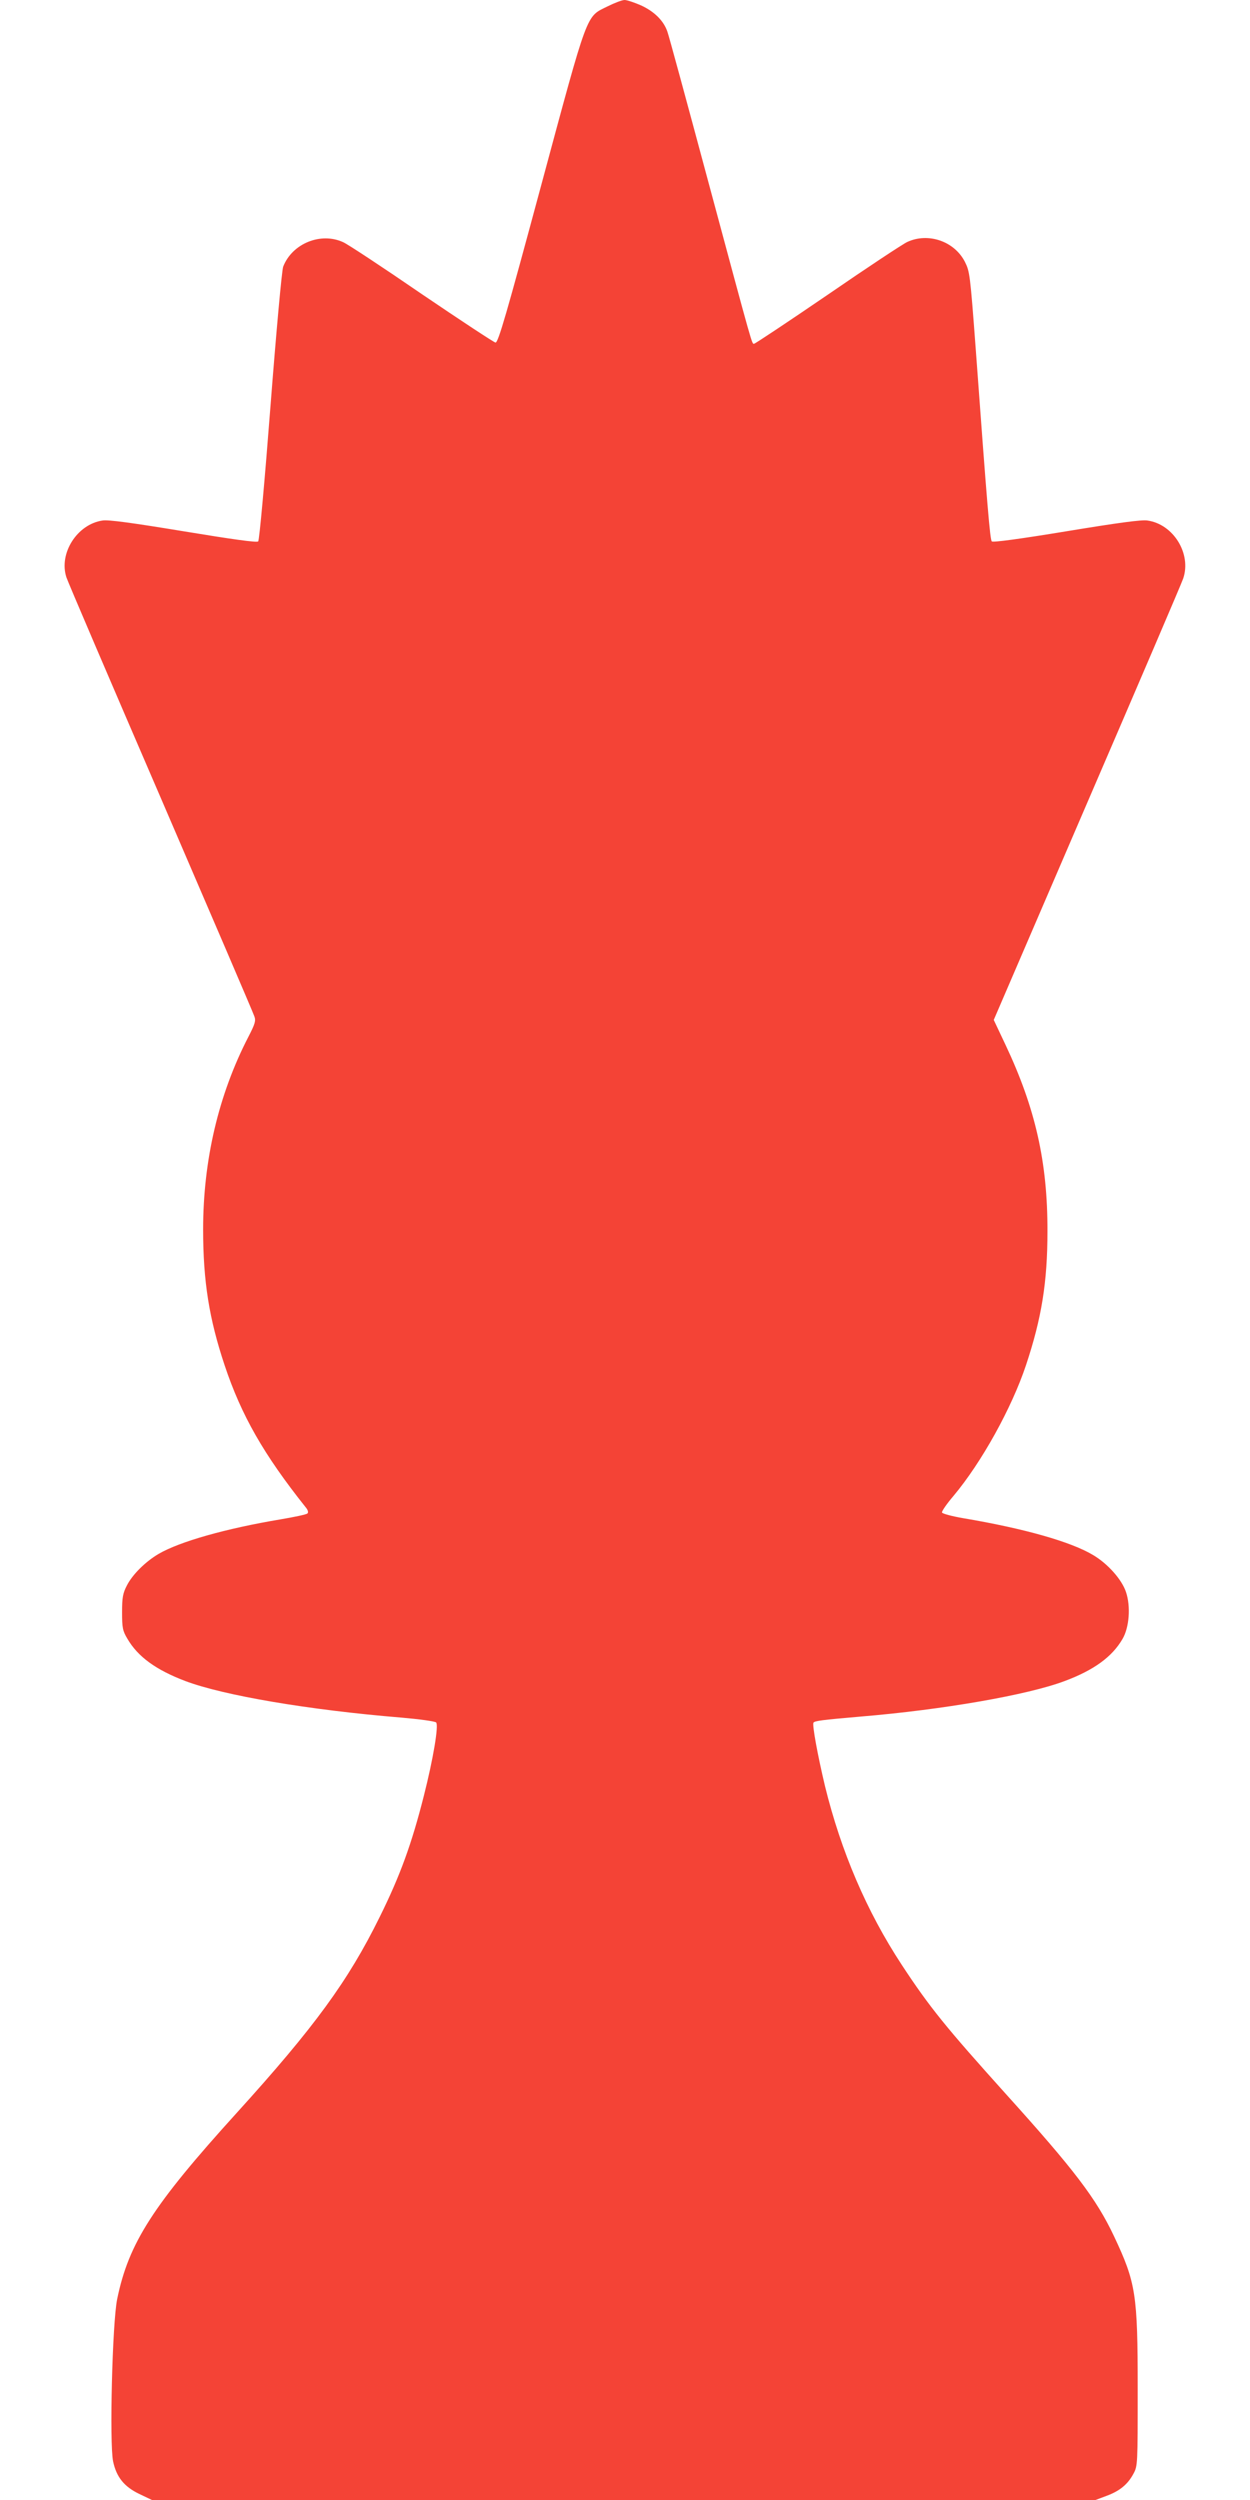 <?xml version="1.0" standalone="no"?>
<!DOCTYPE svg PUBLIC "-//W3C//DTD SVG 20010904//EN"
 "http://www.w3.org/TR/2001/REC-SVG-20010904/DTD/svg10.dtd">
<svg version="1.0" xmlns="http://www.w3.org/2000/svg"
 width="640pt" height="1280pt" viewBox="0 0 640 1280"
 preserveAspectRatio="xMidYMid meet">
<g transform="translate(0,1280) scale(0.1,-0.1)"
fill="#f44336" stroke="none">
<path d="M3110 12767 c-111 -55 -96 -14 -340 -919 -176 -653 -219 -803 -233
-802 -8 1 -178 113 -377 248 -198 136 -380 256 -403 266 -115 53 -261 -7 -307
-125 -7 -17 -36 -338 -65 -713 -29 -376 -57 -688 -63 -694 -7 -7 -134 11 -383
52 -261 43 -385 60 -414 55 -130 -19 -225 -168 -185 -291 7 -22 224 -529 483
-1129 258 -599 474 -1102 479 -1118 9 -23 4 -39 -30 -105 -153 -296 -232 -632
-232 -987 0 -266 31 -458 110 -695 86 -258 201 -458 414 -726 13 -15 16 -27
10 -33 -5 -5 -66 -18 -137 -30 -281 -47 -517 -114 -625 -177 -68 -40 -134
-106 -162 -161 -21 -40 -25 -62 -25 -138 0 -79 3 -95 27 -135 54 -93 147 -160
297 -217 197 -74 631 -148 1105 -187 93 -8 173 -19 179 -25 14 -14 -15 -187
-63 -376 -62 -245 -121 -408 -226 -620 -161 -327 -334 -564 -732 -1003 -429
-473 -553 -666 -612 -953 -25 -121 -40 -738 -21 -831 17 -81 57 -130 134 -167
l65 -31 2416 0 2415 0 56 21 c68 25 109 59 138 113 22 40 22 48 22 436 0 484
-9 542 -121 780 -91 193 -203 340 -555 730 -304 338 -389 442 -532 660 -180
274 -311 581 -393 915 -38 160 -66 313 -59 325 6 9 42 14 240 31 423 35 858
111 1046 182 150 56 243 124 296 215 35 59 43 167 18 241 -21 63 -92 144 -168
189 -113 68 -352 136 -666 189 -58 10 -106 23 -108 29 -2 6 24 44 59 85 144
172 298 450 371 669 80 240 110 425 110 685 1 355 -62 632 -215 956 l-60 127
477 1108 c263 610 485 1128 493 1152 43 127 -50 278 -183 297 -29 5 -153 -12
-414 -55 -237 -39 -377 -58 -383 -52 -9 9 -23 176 -82 982 -29 389 -31 400
-56 450 -54 105 -188 151 -295 101 -22 -10 -205 -131 -407 -270 -202 -138
-372 -251 -377 -251 -12 0 -1 -38 -236 835 -108 402 -201 745 -208 763 -19 56
-67 103 -134 134 -34 15 -73 28 -85 28 -13 0 -52 -15 -88 -33z"/>
</g>
</svg>
